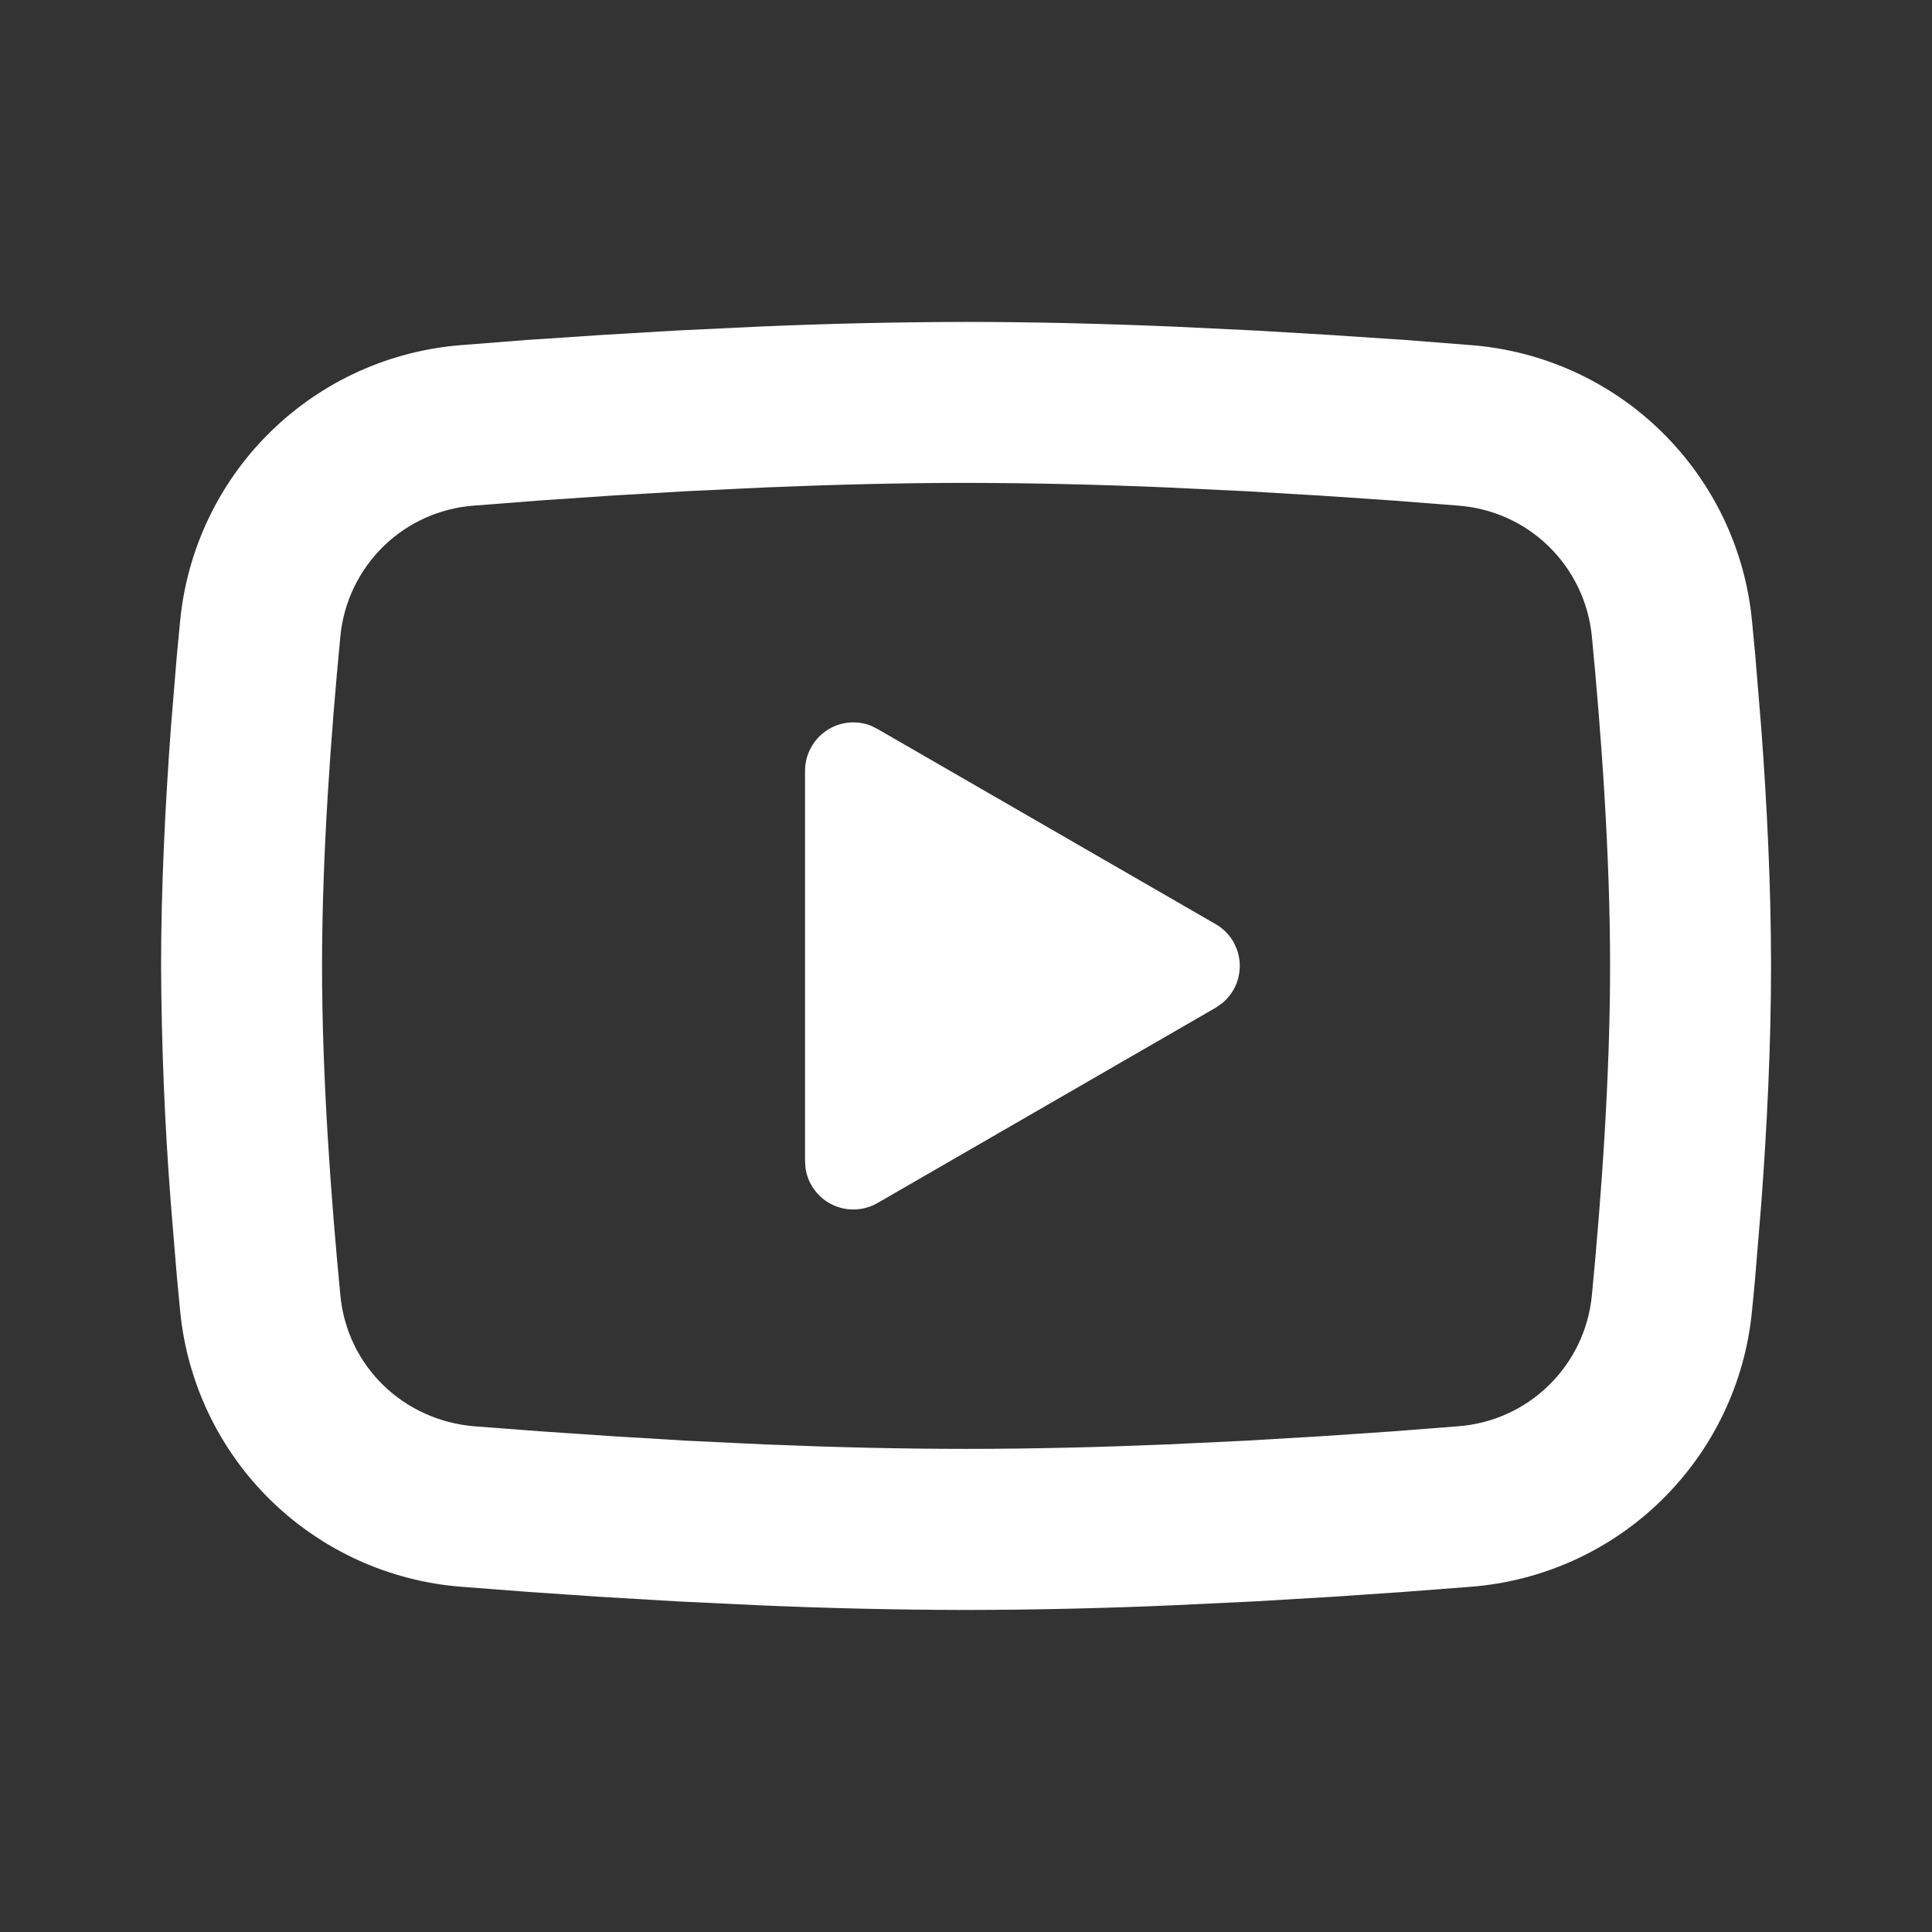 <svg width="16" height="16" viewBox="0 0 16 16" fill="none" xmlns="http://www.w3.org/2000/svg">
<rect x="0" y="0" width="16" height="16" fill="#333333" stroke="none"/>
<g clip-path="url(#clip0_2006_16383)">
<path d="M8.001 2.666C8.571 2.666 9.155 2.681 9.722 2.705L10.391 2.737L11.032 2.775L11.632 2.815L12.18 2.858C12.775 2.904 13.334 3.157 13.76 3.575C14.186 3.992 14.452 4.546 14.509 5.14L14.536 5.423L14.586 6.03C14.633 6.659 14.667 7.344 14.667 7.999C14.667 8.655 14.633 9.34 14.586 9.969L14.536 10.575C14.527 10.673 14.519 10.767 14.509 10.859C14.452 11.452 14.186 12.007 13.76 12.424C13.334 12.842 12.774 13.095 12.179 13.141L11.633 13.183L11.033 13.224L10.391 13.262L9.722 13.294C9.149 13.319 8.575 13.332 8.001 13.333C7.427 13.332 6.853 13.319 6.279 13.294L5.61 13.262L4.969 13.224L4.369 13.183L3.821 13.141C3.227 13.095 2.667 12.841 2.241 12.424C1.815 12.007 1.55 11.452 1.492 10.859L1.465 10.575L1.415 9.969C1.364 9.313 1.337 8.657 1.334 7.999C1.334 7.344 1.369 6.659 1.415 6.03L1.465 5.423C1.474 5.326 1.483 5.232 1.492 5.14C1.55 4.546 1.815 3.992 2.241 3.575C2.667 3.158 3.226 2.904 3.821 2.858L4.368 2.815L4.968 2.775L5.609 2.737L6.279 2.705C6.852 2.68 7.426 2.667 8.001 2.666ZM8.001 3.999C7.451 3.999 6.885 4.014 6.334 4.037L5.682 4.068L5.056 4.105L4.468 4.145L3.929 4.187C3.646 4.207 3.379 4.326 3.176 4.524C2.973 4.723 2.846 4.986 2.819 5.269C2.741 6.075 2.667 7.078 2.667 7.999C2.667 8.921 2.741 9.924 2.819 10.73C2.875 11.311 3.337 11.763 3.929 11.812L4.468 11.853L5.056 11.893L5.682 11.931L6.334 11.962C6.885 11.985 7.451 11.999 8.001 11.999C8.551 11.999 9.117 11.985 9.667 11.962L10.319 11.931L10.945 11.894L11.533 11.854L12.072 11.812C12.355 11.792 12.622 11.672 12.825 11.474C13.029 11.276 13.155 11.012 13.183 10.73C13.261 9.924 13.334 8.921 13.334 7.999C13.334 7.078 13.261 6.075 13.183 5.269C13.155 4.986 13.029 4.723 12.825 4.524C12.622 4.326 12.355 4.207 12.072 4.187L11.533 4.145L10.945 4.105L10.319 4.068L9.667 4.037C9.112 4.013 8.556 4 8.001 3.999ZM6.667 6.383C6.667 6.318 6.683 6.253 6.714 6.196C6.744 6.138 6.788 6.089 6.842 6.052C6.896 6.015 6.958 5.992 7.022 5.985C7.087 5.978 7.153 5.986 7.213 6.01L7.267 6.037L10.067 7.653C10.123 7.685 10.17 7.73 10.205 7.784C10.239 7.839 10.26 7.9 10.266 7.965C10.271 8.029 10.261 8.093 10.237 8.153C10.212 8.212 10.173 8.265 10.124 8.306L10.067 8.346L7.267 9.963C7.211 9.995 7.147 10.014 7.082 10.016C7.017 10.019 6.952 10.005 6.893 9.977C6.835 9.949 6.784 9.907 6.745 9.854C6.706 9.802 6.681 9.74 6.671 9.676L6.667 9.616V6.383Z" fill="white"/>
</g>
<defs>
<clipPath id="clip0_2006_16383">
<rect width="16" height="16" fill="white"/>
</clipPath>
</defs>
</svg>
